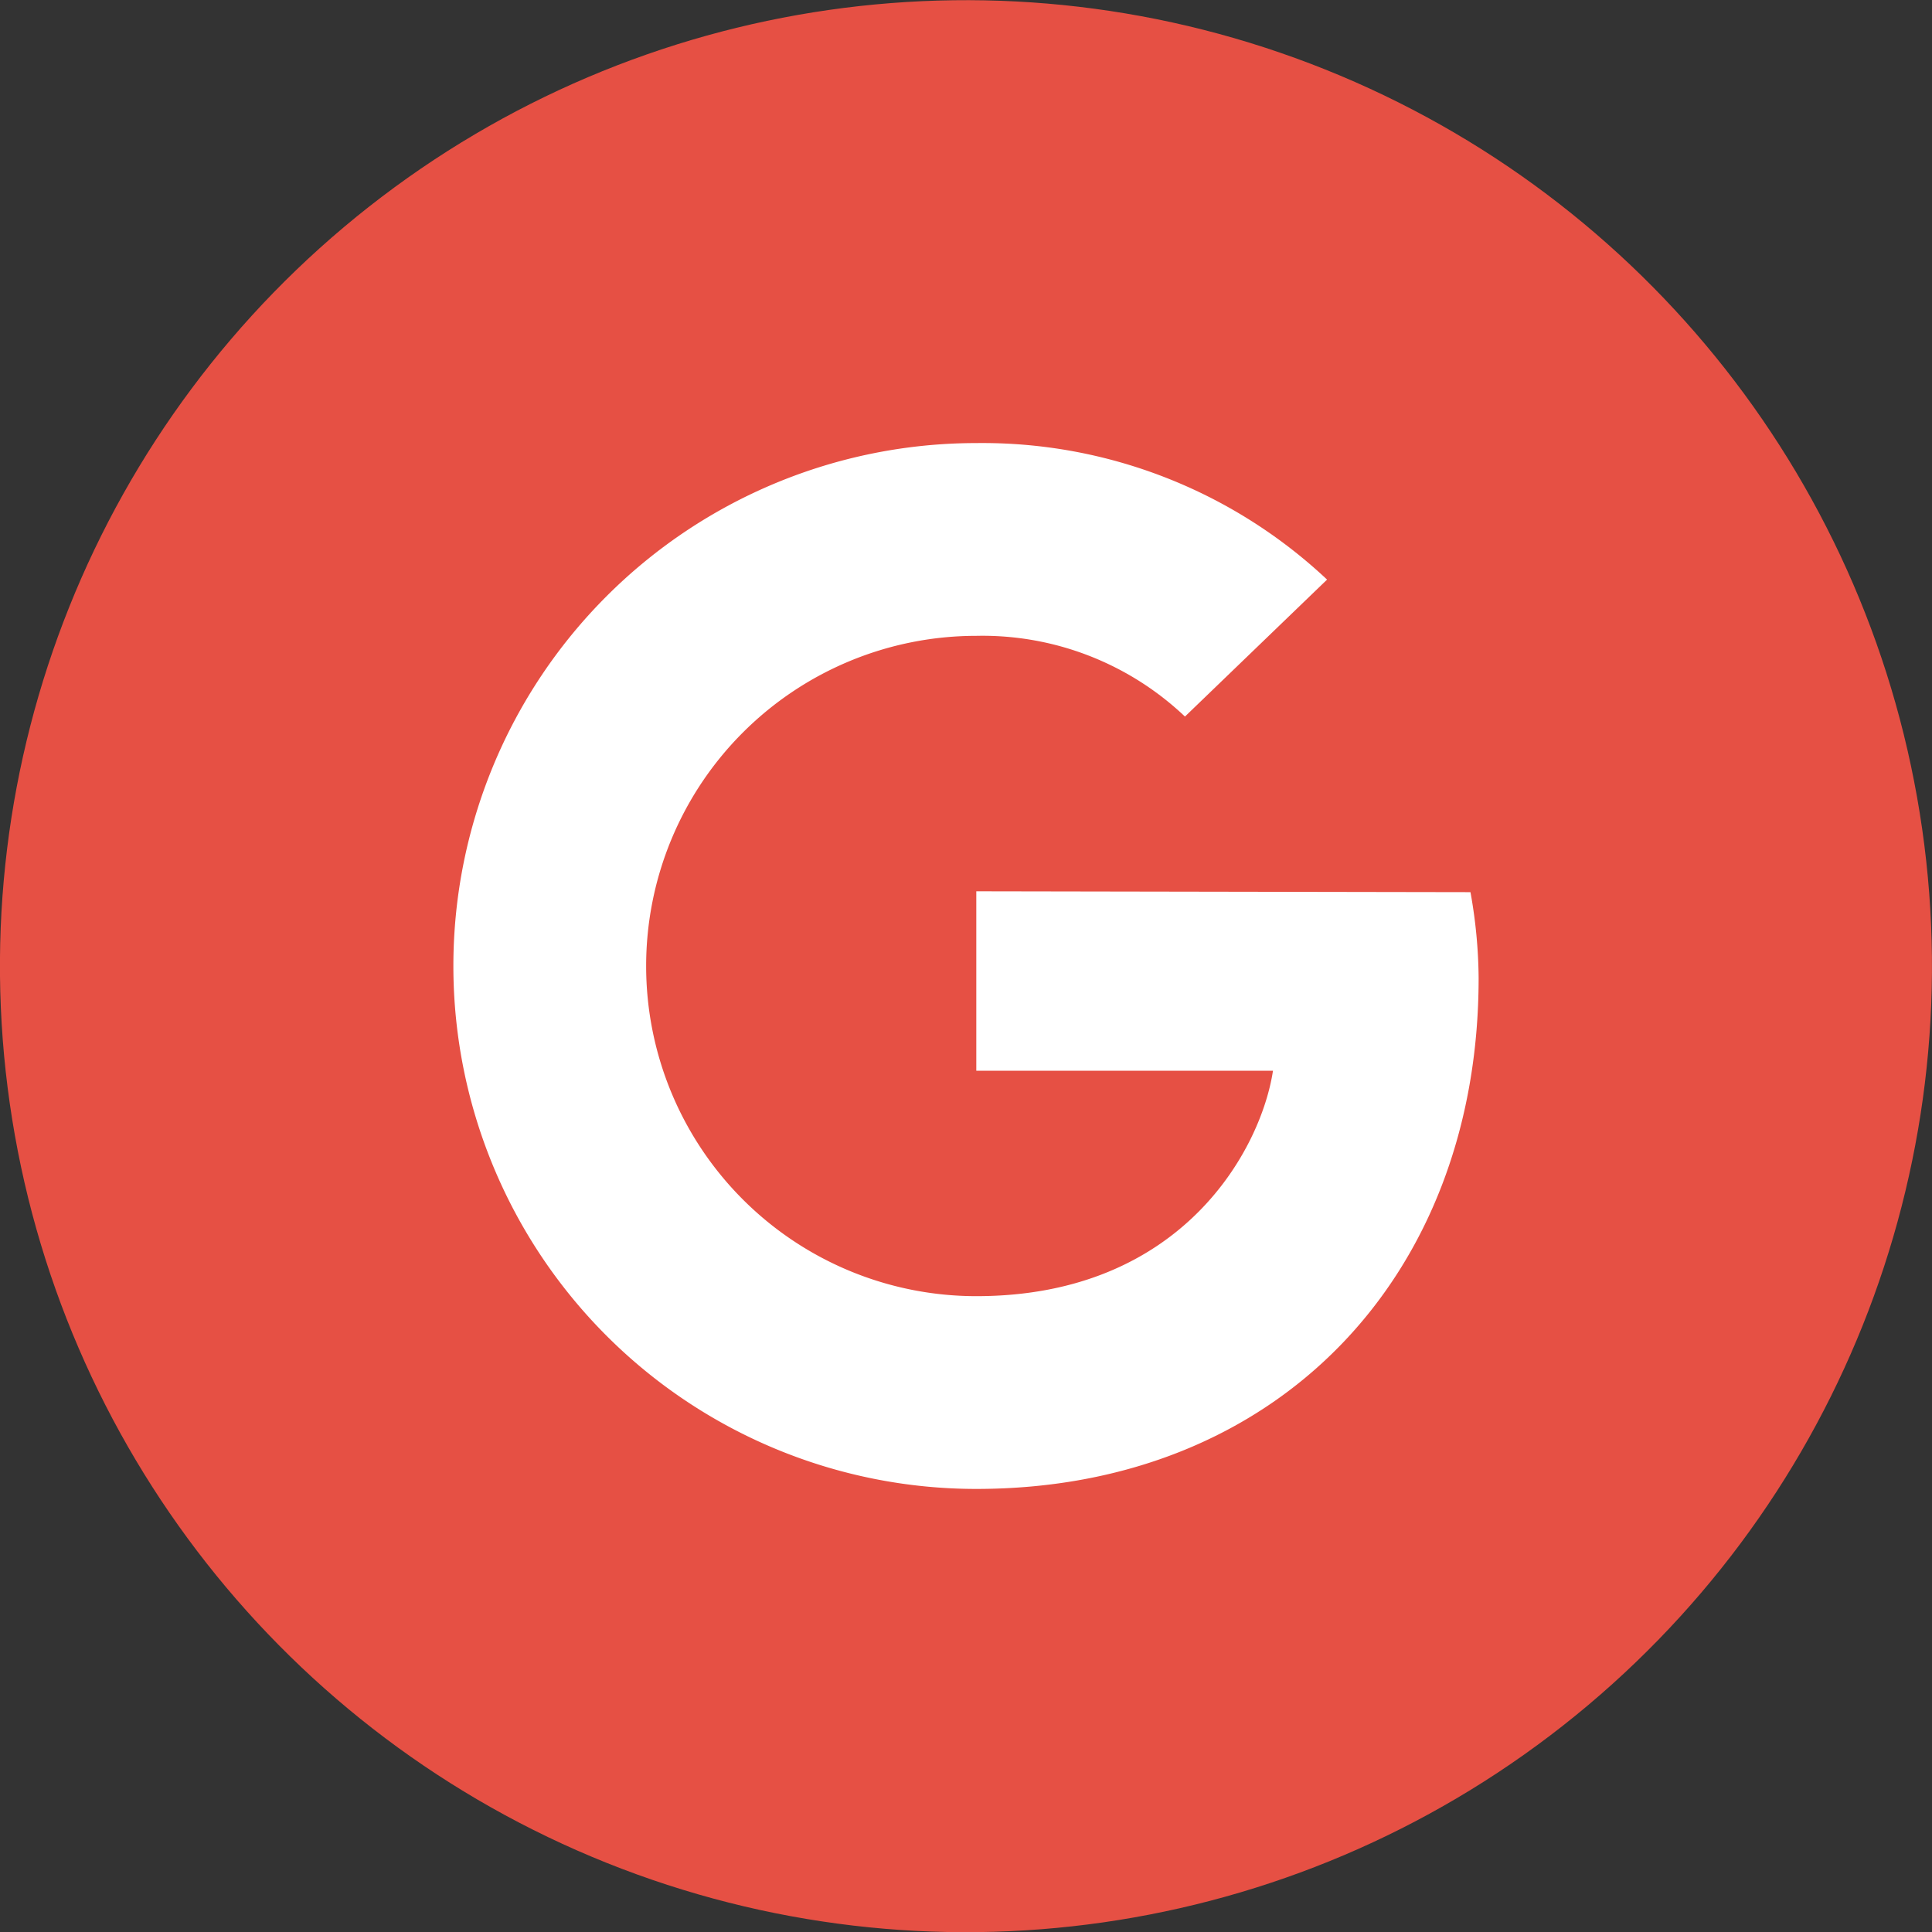 <svg xmlns="http://www.w3.org/2000/svg" viewBox="0 0 45 45"><rect x="0" y="0" width="45" height="45" fill="#333333" stroke="none"/><defs><style>.cls-1{fill:#e65044;}.cls-2{fill:#fff;}</style></defs><g id="Layer_2" data-name="Layer 2"><g id="Calque_1" data-name="Calque 1"><circle class="cls-1" cx="22.5" cy="22.5" r="22.5" transform="translate(-2.97 3.43) rotate(-8.17)"/><path class="cls-2" d="M22.74,20.76v4.18h6.91c-.27,1.79-2.08,5.25-6.91,5.25a7.69,7.69,0,0,1,0-15.38,6.85,6.85,0,0,1,4.86,1.88l3.31-3.19a11.72,11.72,0,0,0-8.17-3.18,12.18,12.18,0,0,0,0,24.36c7,0,11.7-4.94,11.7-11.9a11.66,11.66,0,0,0-.19-2Z"/></g></g></svg>